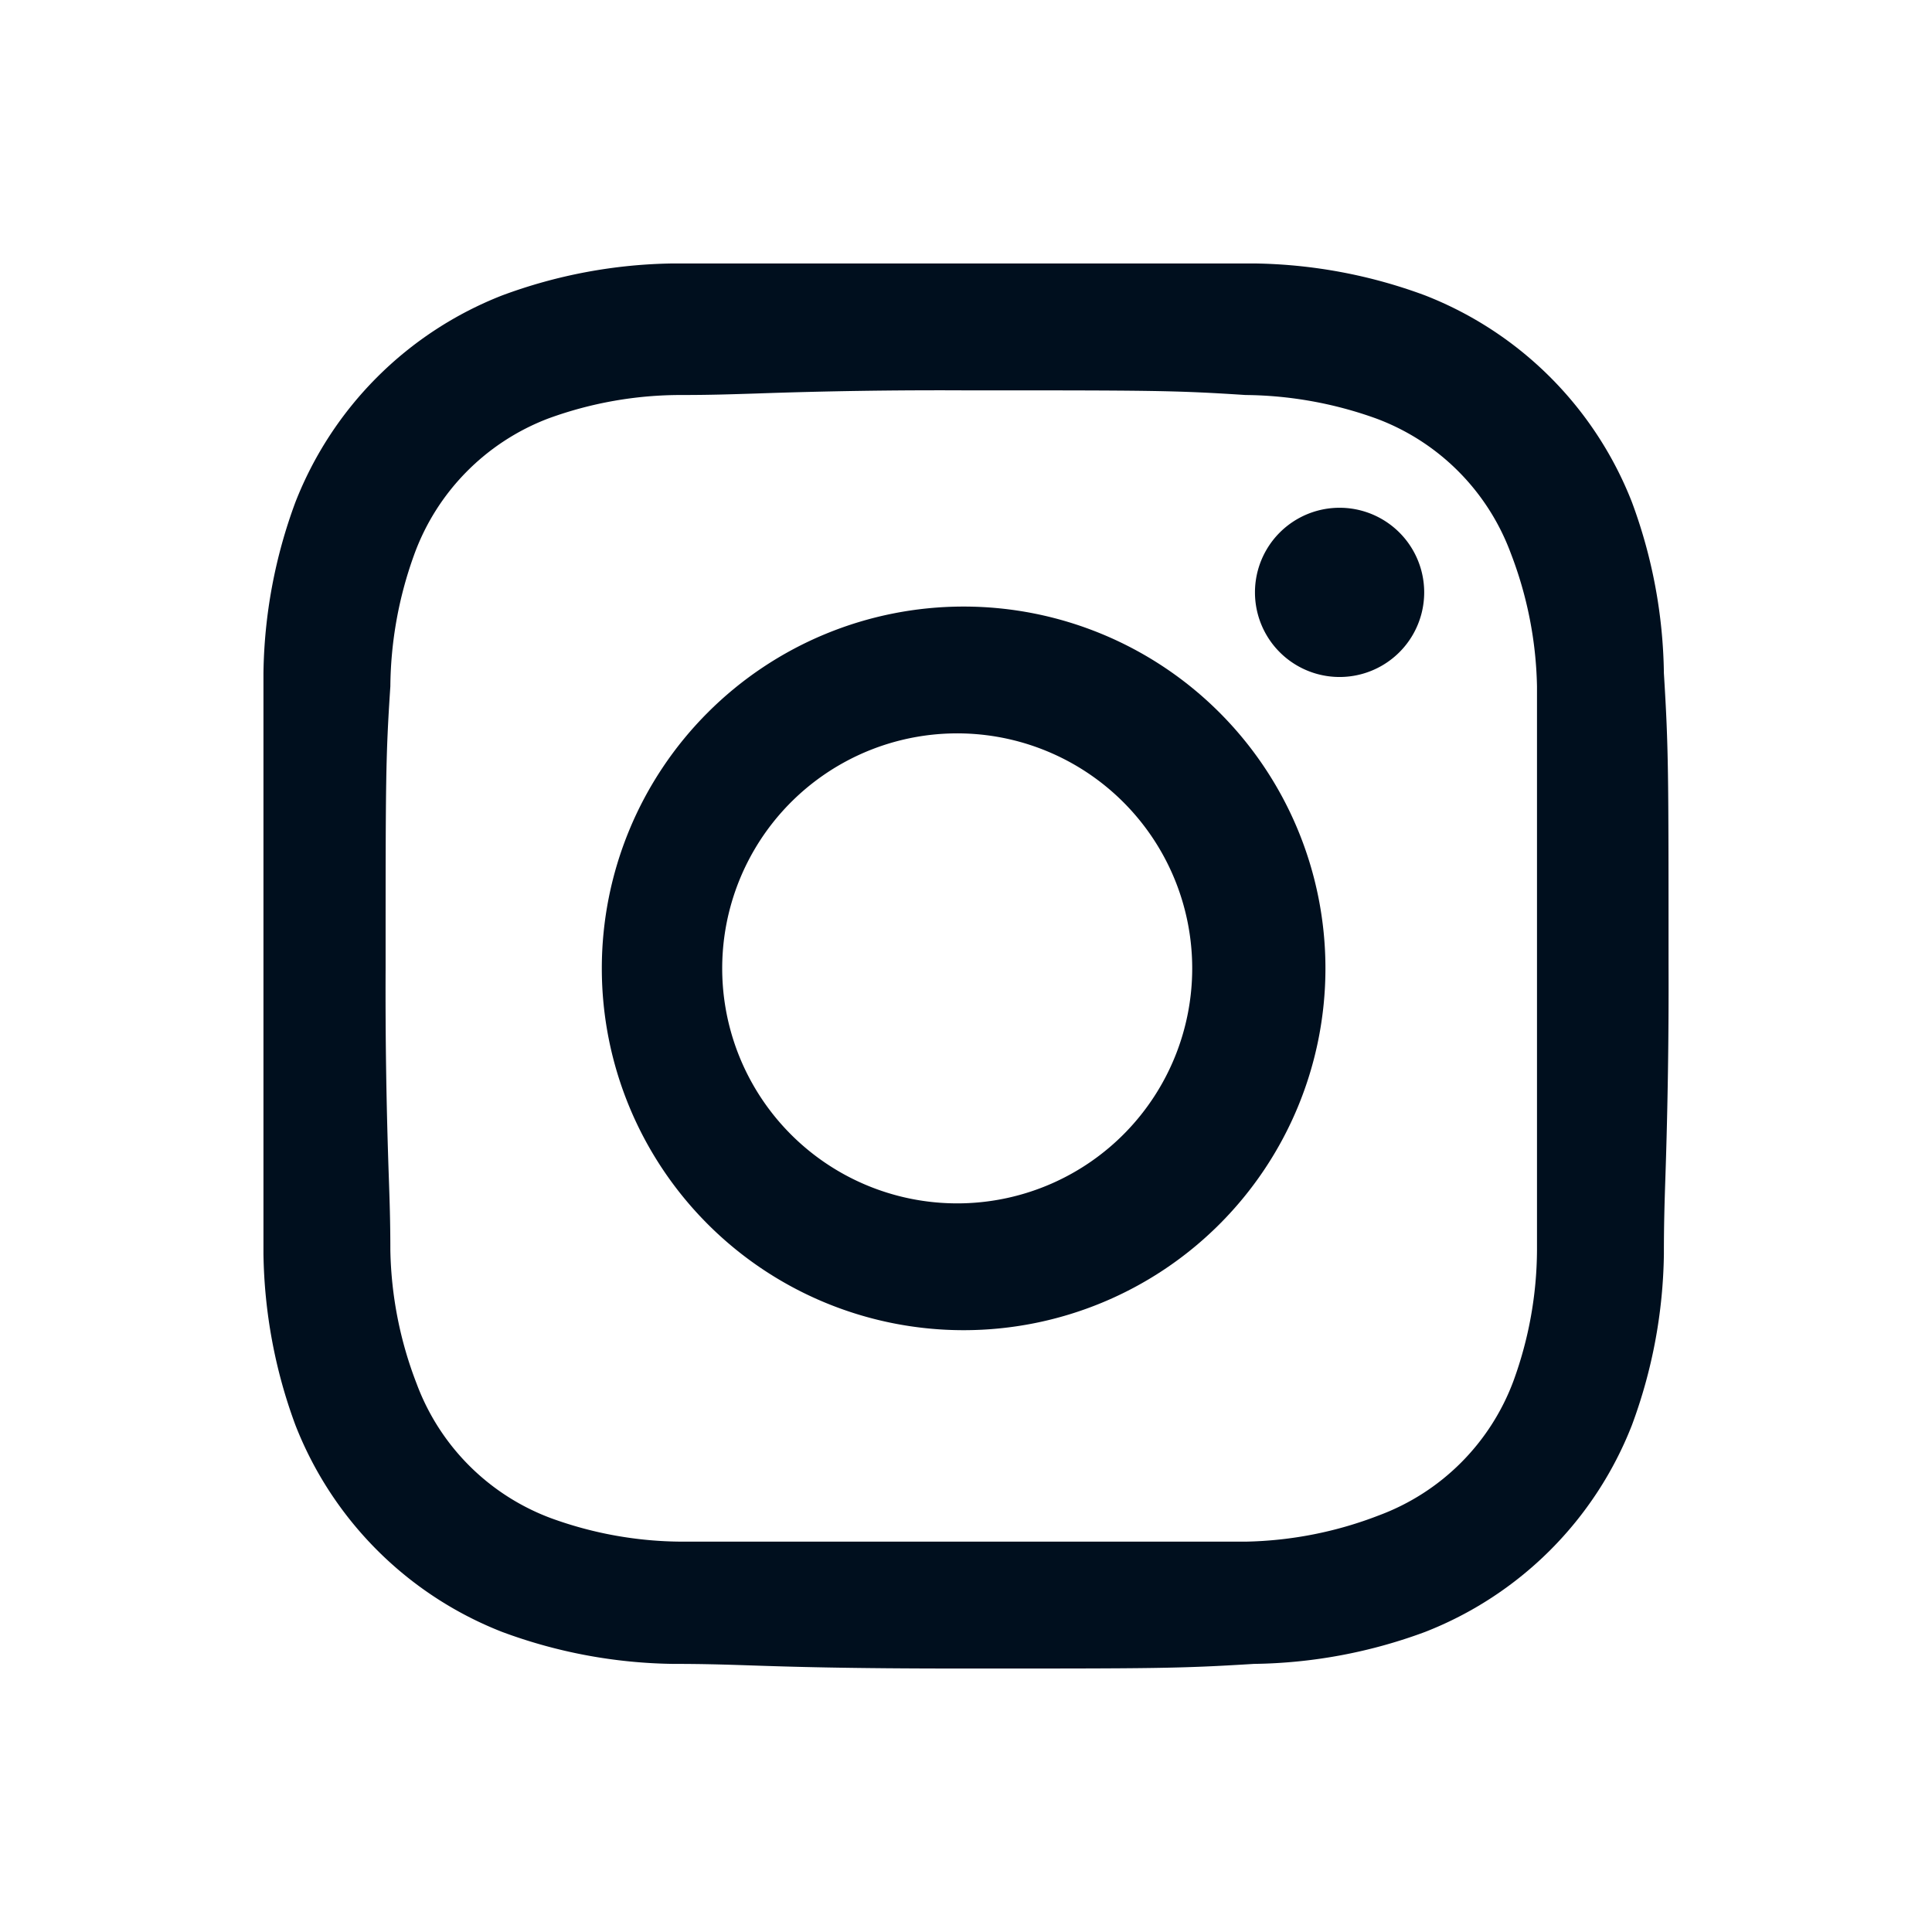 <svg xmlns="http://www.w3.org/2000/svg" width="22" height="22" fill="none" viewBox="0 0 22 22"><path fill="#000F1E" fill-rule="evenodd" d="M10.973 3H7.666a5.8 5.8 0 0 0-1.948.364 4.15 4.15 0 0 0-2.354 2.354A5.8 5.8 0 0 0 3 7.666v6.614c.01.665.132 1.324.364 1.948a4.15 4.15 0 0 0 2.354 2.355 5.8 5.8 0 0 0 1.948.364c.33 0 .572.007.87.017.477.016 1.095.036 2.437.036 2.183 0 2.451 0 3.307-.053a5.8 5.8 0 0 0 1.948-.364 4.15 4.15 0 0 0 2.355-2.355 5.8 5.8 0 0 0 .364-1.948c0-.33.007-.572.017-.87A65 65 0 0 0 19 10.973c0-2.183 0-2.45-.053-3.307a5.8 5.8 0 0 0-.364-1.948 4.15 4.15 0 0 0-2.355-2.354A5.8 5.8 0 0 0 14.28 3zm0 1.445c2.14 0 2.397 0 3.21.053a4.5 4.5 0 0 1 1.489.268 2.6 2.6 0 0 1 1.53 1.53c.188.485.29 1 .3 1.52v6.421a4.4 4.4 0 0 1-.268 1.488 2.6 2.6 0 0 1-1.53 1.53c-.486.189-1 .29-1.52.3H7.763a4.4 4.4 0 0 1-1.488-.267 2.6 2.6 0 0 1-1.53-1.53c-.189-.486-.29-1-.3-1.52 0-.327-.008-.56-.018-.848a60 60 0 0 1-.036-2.363c0-2.14 0-2.398.054-3.211a4.5 4.5 0 0 1 .267-1.488c.257-.72.817-1.29 1.53-1.562a4.4 4.4 0 0 1 1.52-.268c.327 0 .56-.008.848-.017a59 59 0 0 1 2.363-.036m-4.12 6.582a4.12 4.12 0 1 1 8.24 0 4.12 4.12 0 0 1-8.24 0m4.12 2.675a2.676 2.676 0 1 1 0-5.35 2.676 2.676 0 0 1 0 5.35m4.281-5.993a.963.963 0 1 0 0-1.927.963.963 0 0 0 0 1.927" clip-rule="evenodd"/></svg>